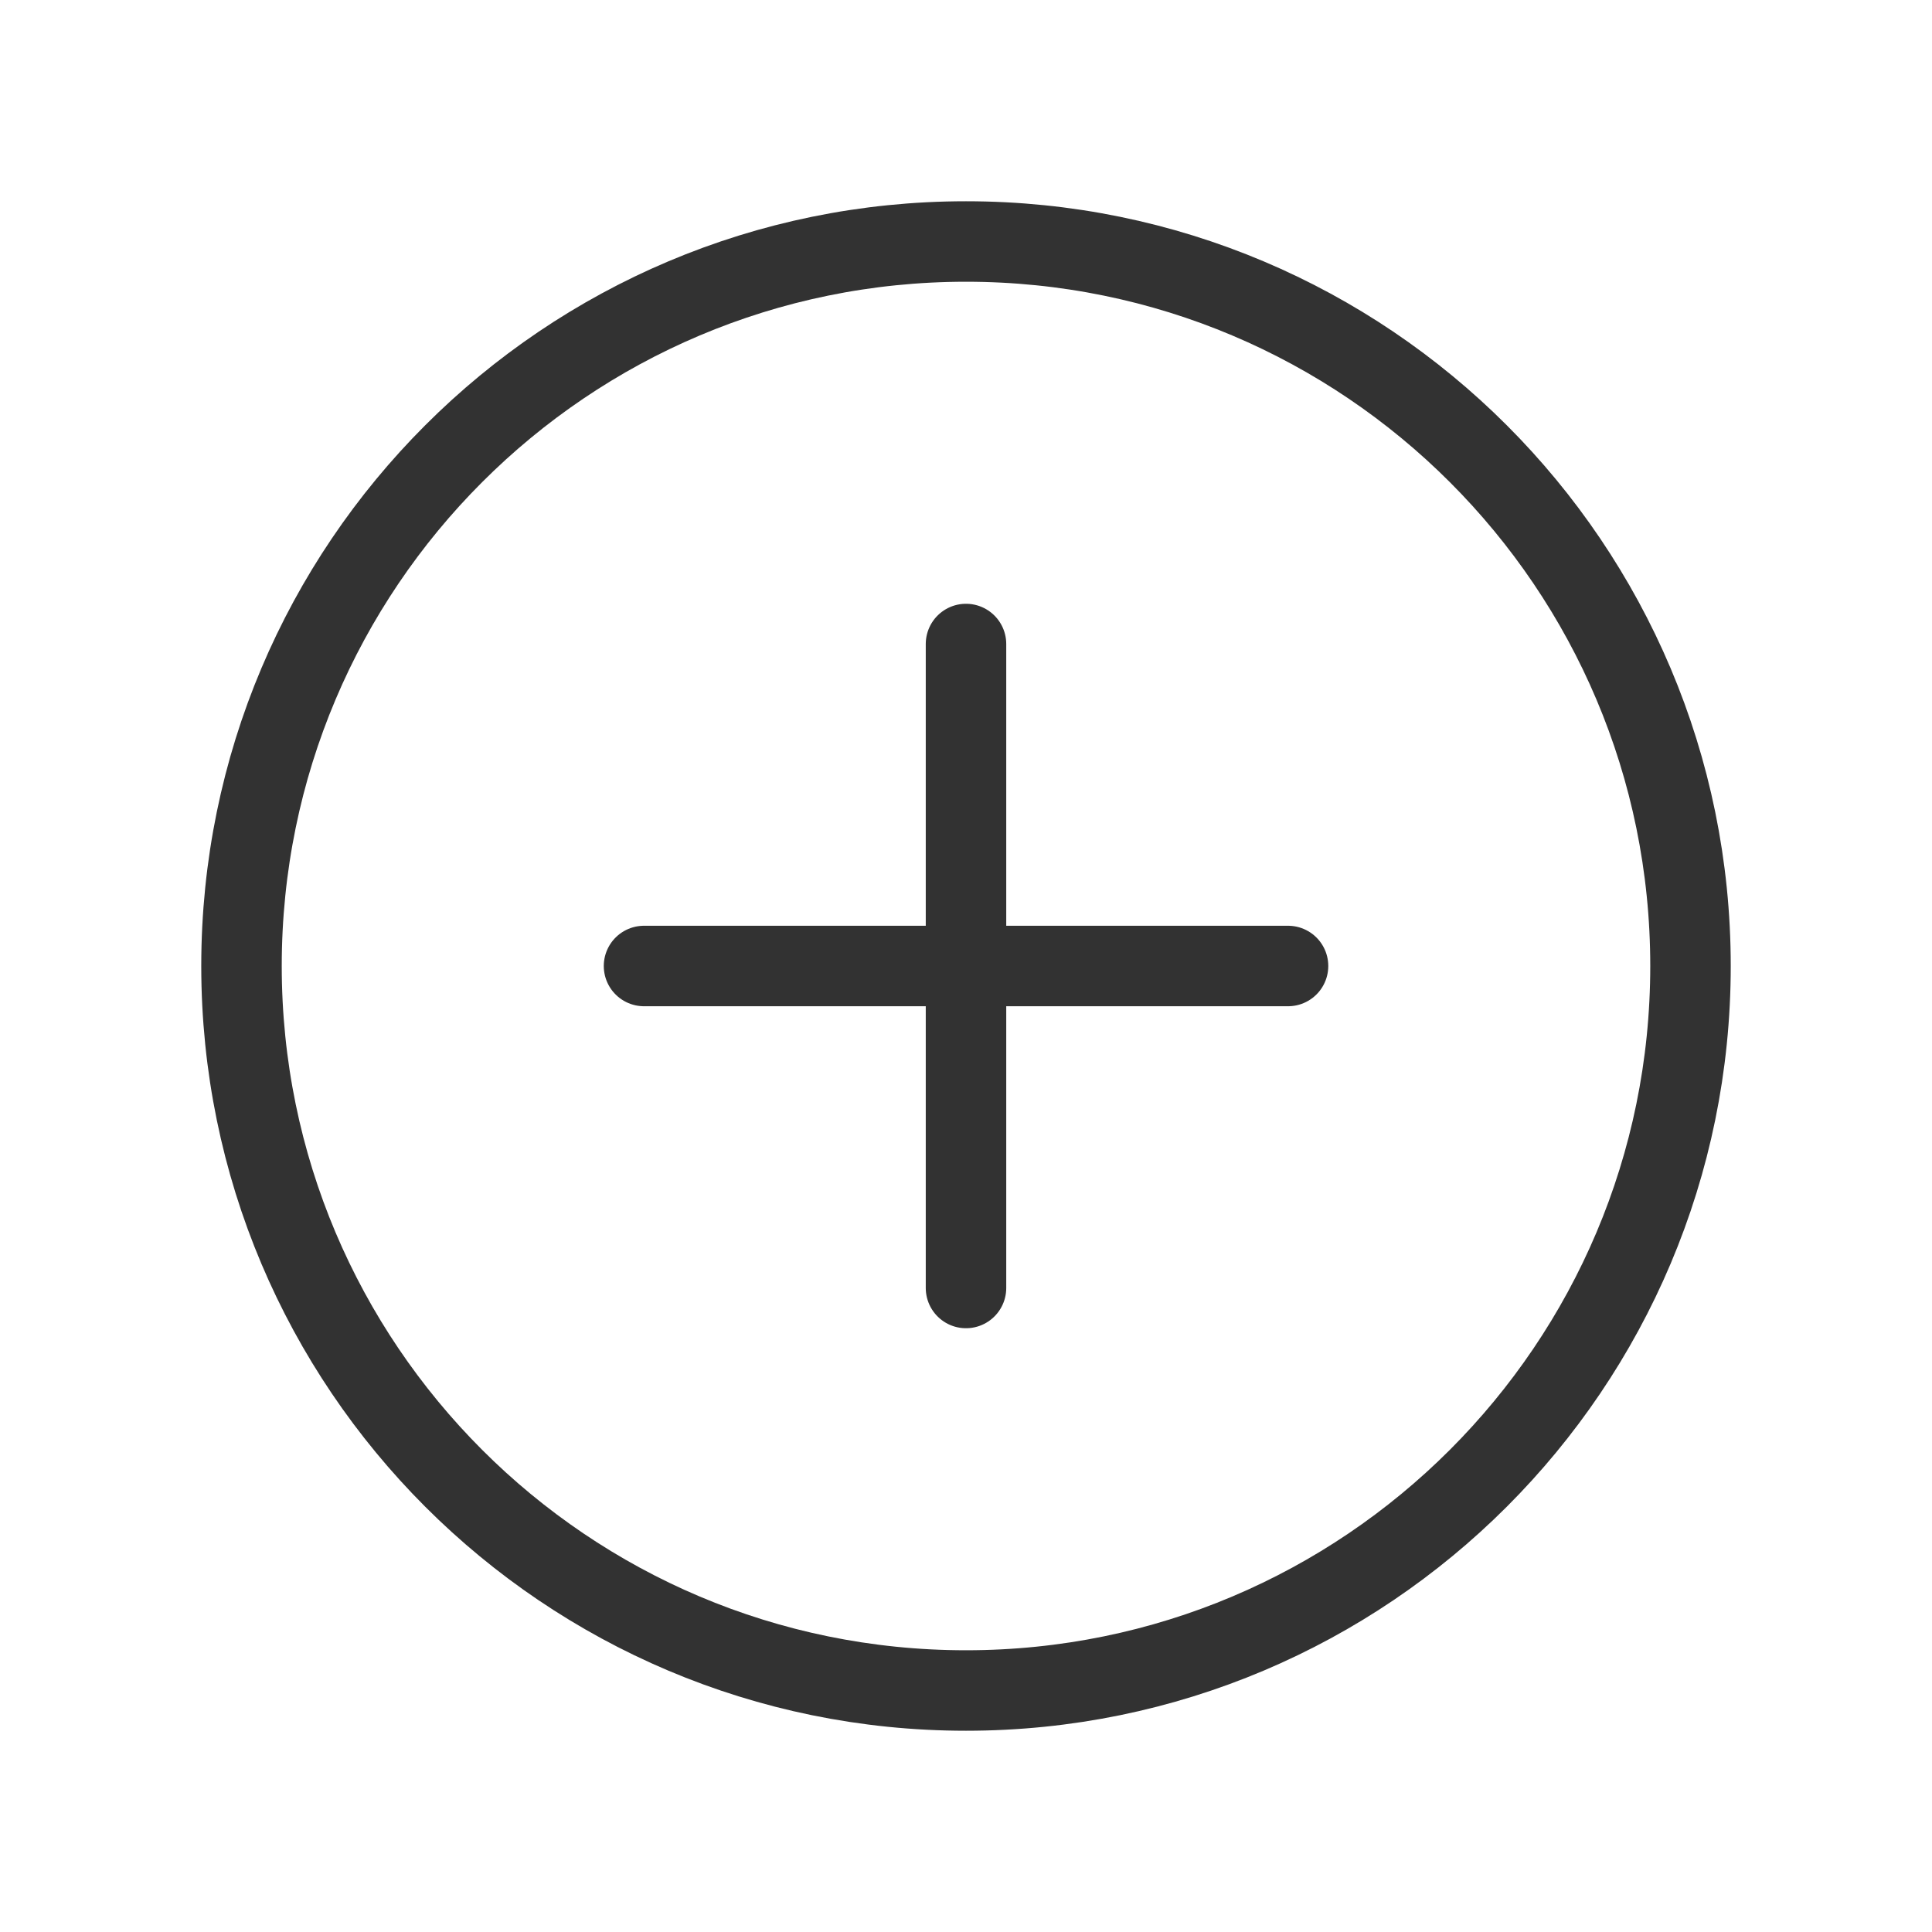 <svg width="35" height="35" viewBox="0 0 35 35" fill="none" xmlns="http://www.w3.org/2000/svg">
<path d="M17.5 11.667V23.333" stroke="#323232" stroke-width="1.458" stroke-linecap="round" stroke-linejoin="round"/>
<path d="M23.334 17.5H11.667" stroke="#323232" stroke-width="1.458" stroke-linecap="round" stroke-linejoin="round"/>
<path fill-rule="evenodd" clip-rule="evenodd" d="M17.5 30.625V30.625C10.251 30.625 4.375 24.749 4.375 17.5V17.5C4.375 10.251 10.251 4.375 17.5 4.375V4.375C24.749 4.375 30.625 10.251 30.625 17.5V17.5C30.625 24.749 24.749 30.625 17.5 30.625Z" stroke="#323232" stroke-width="1.458" stroke-linecap="round" stroke-linejoin="round"/>
</svg>
